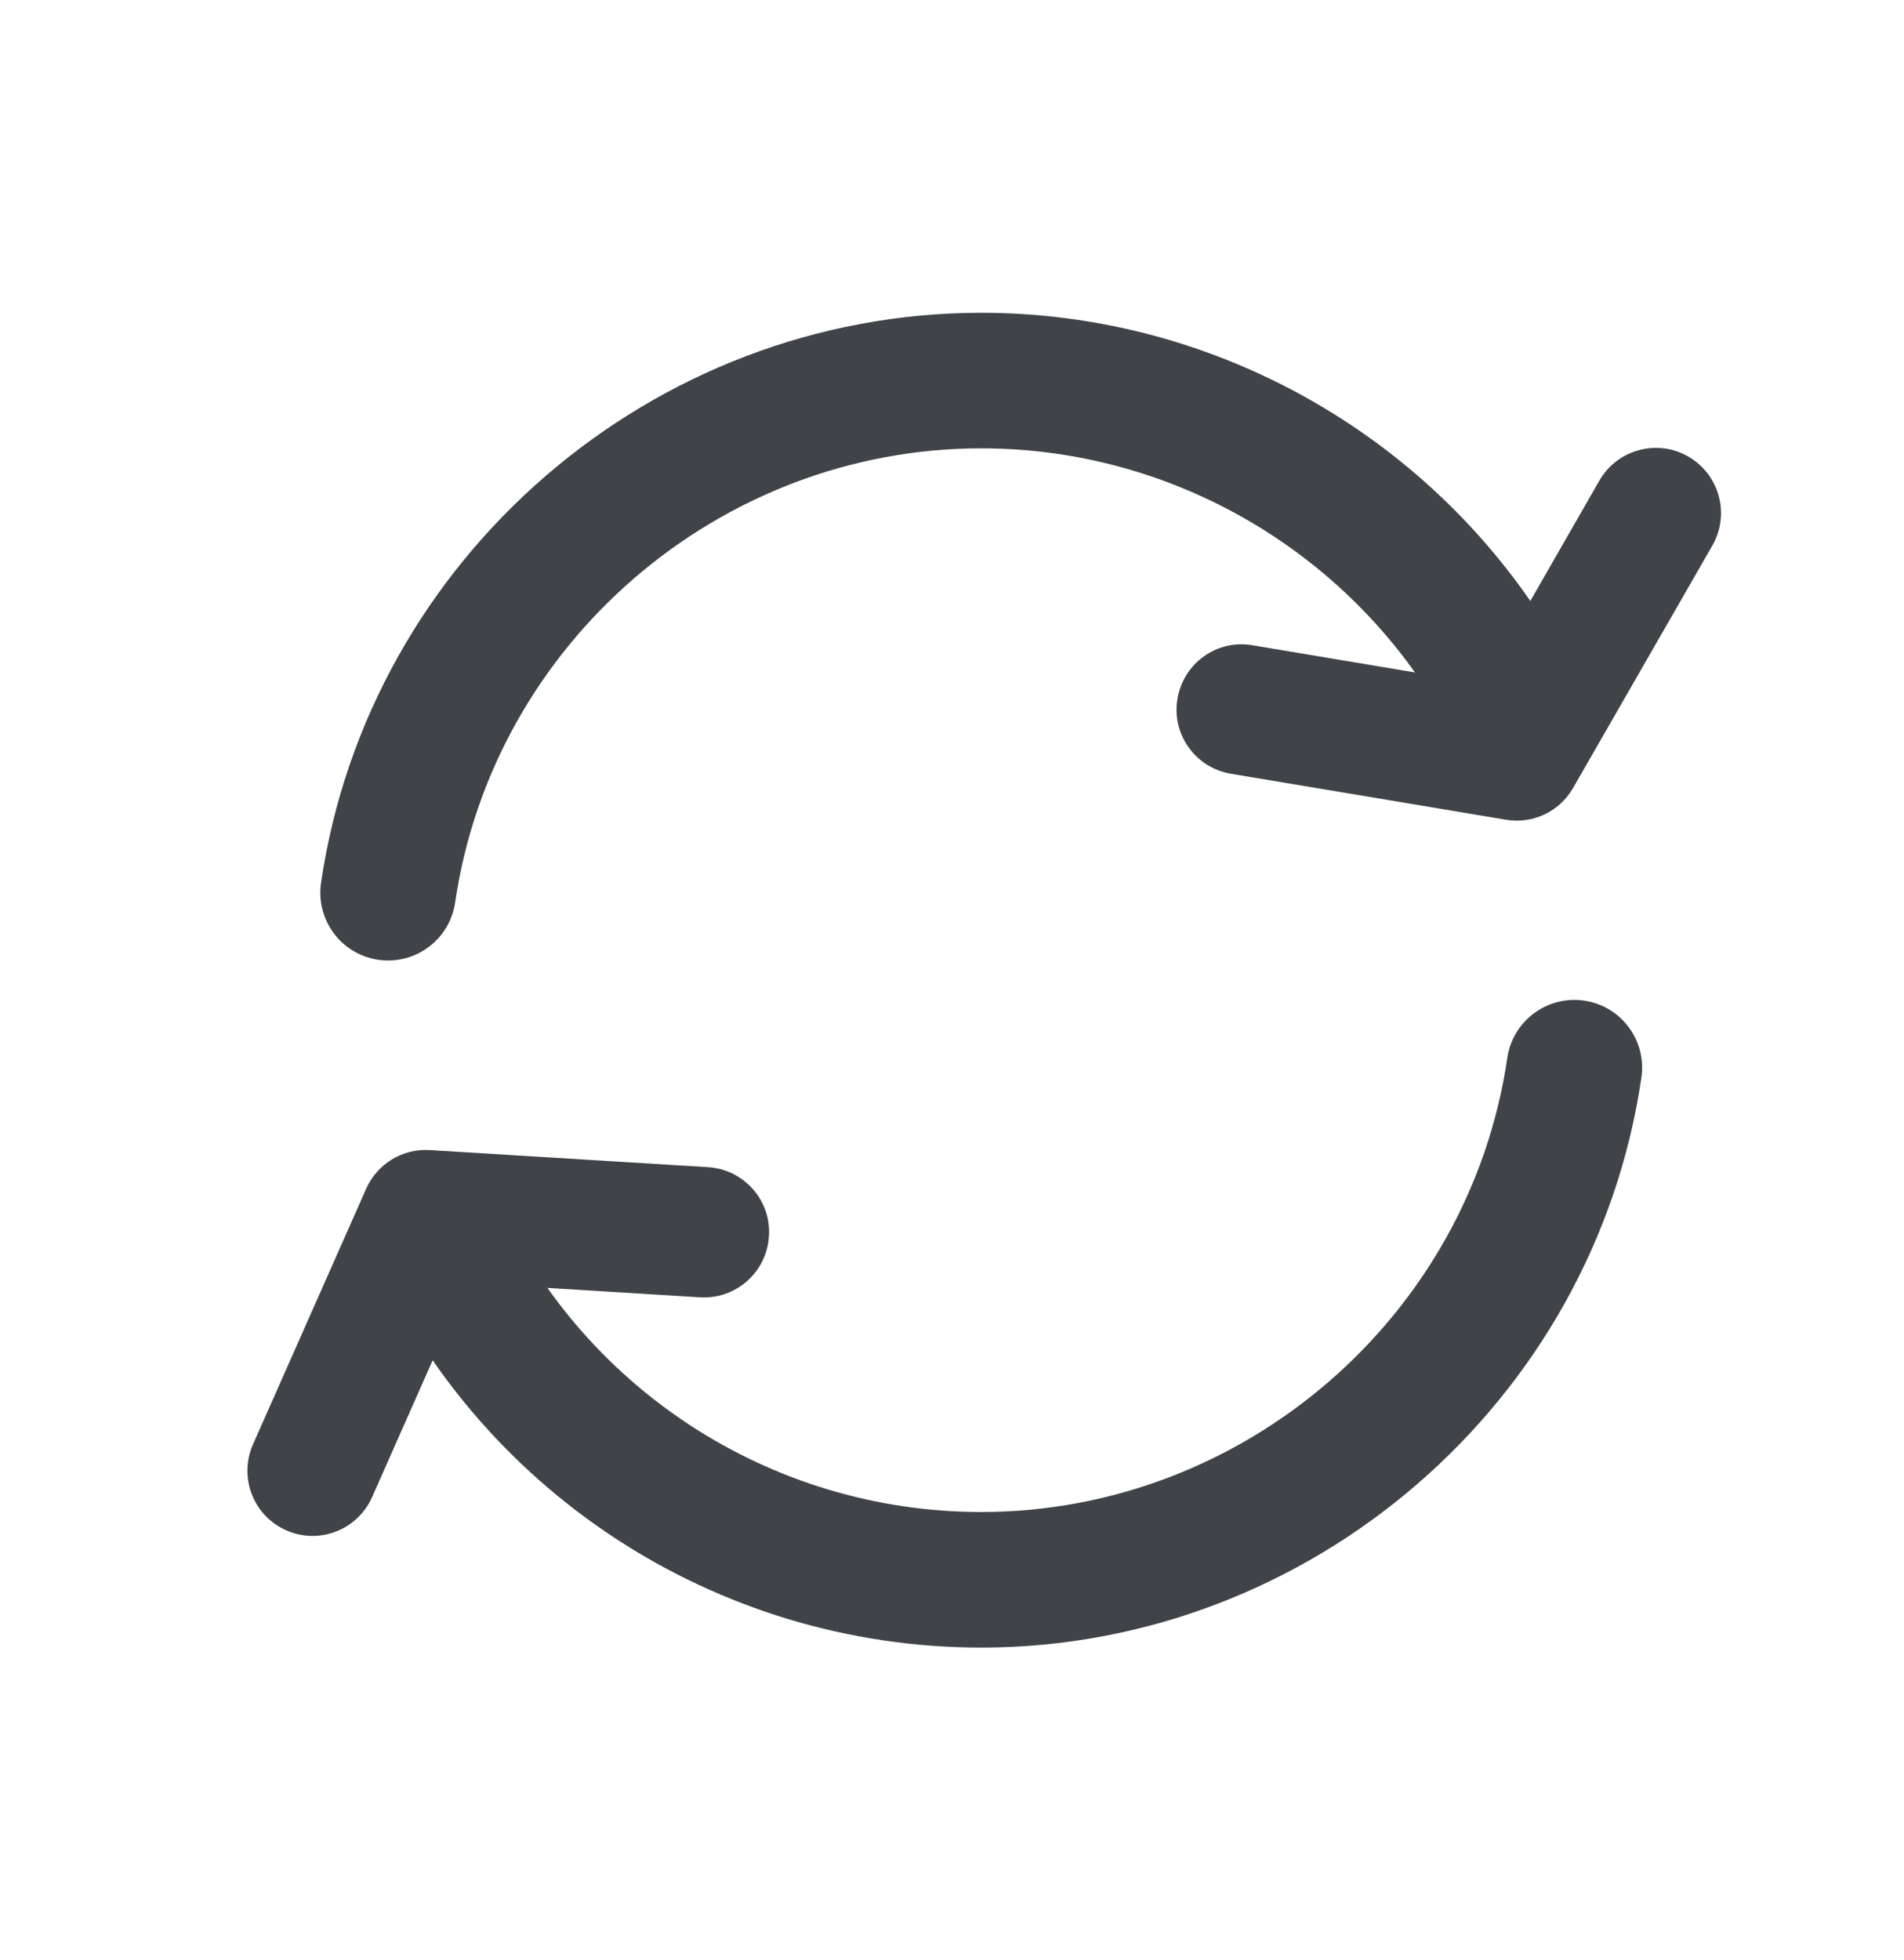 <?xml version="1.0" encoding="utf-8"?>
<!-- Generator: Adobe Illustrator 16.0.0, SVG Export Plug-In . SVG Version: 6.00 Build 0)  -->
<!DOCTYPE svg PUBLIC "-//W3C//DTD SVG 1.1//EN" "http://www.w3.org/Graphics/SVG/1.1/DTD/svg11.dtd">
<svg version="1.1" id="Calque_1" xmlns="http://www.w3.org/2000/svg" xmlns:xlink="http://www.w3.org/1999/xlink" x="0px" y="0px"
	 width="69px" height="71.028px" viewBox="0 0 69 71.028" enable-background="new 0 0 69 71.028" xml:space="preserve">
<path fill="#404347" d="M13.487,54.239c0,0,2.502-5.651,3.432-7.755c2.304,0.141,8.449,0.52,8.449,0.52
	c1.304,0.08,2.418-0.911,2.499-2.217c0.085-1.299-0.91-2.419-2.212-2.498L15.57,41.67c-0.983-0.061-1.899,0.499-2.299,1.398
	l-4.101,9.26c-0.529,1.196,0.008,2.589,1.2,3.117C11.563,55.977,12.957,55.436,13.487,54.239z"/>
<path fill="#404347" d="M57.959,17.416c0,0-3.077,5.363-4.222,7.358c-2.278-0.378-8.35-1.396-8.35-1.396
	c-1.29-0.221-2.501,0.654-2.716,1.941c-0.221,1.284,0.651,2.502,1.94,2.716l9.963,1.665c0.971,0.167,1.942-0.294,2.432-1.148
	l5.047-8.782c0.65-1.132,0.263-2.576-0.871-3.228C60.056,15.892,58.608,16.284,57.959,17.416z"/>
<path fill="#404347" d="M35.56,59.695c-9.629,0-18.337-5.707-22.18-14.538c-0.542-1.244,0.027-2.689,1.271-3.232
	c1.25-0.538,2.692,0.028,3.231,1.271c3.064,7.039,10.004,11.587,17.678,11.587c9.499,0,17.695-7.074,19.064-16.455
	c0.197-1.342,1.447-2.268,2.786-2.074c1.341,0.196,2.27,1.443,2.074,2.784C57.765,50.813,47.479,59.695,35.56,59.695z"/>
<path fill="#404347" d="M14.067,34.801c-0.119,0-0.238-0.008-0.358-0.025c-1.341-0.197-2.27-1.444-2.075-2.786
	c1.72-11.775,12.007-20.657,23.926-20.657c9.433,0,18.065,5.543,21.994,14.122c0.565,1.232,0.023,2.69-1.209,3.255
	c-1.235,0.565-2.691,0.023-3.255-1.211c-3.133-6.837-10.014-11.255-17.53-11.255c-9.498,0-17.695,7.074-19.066,16.456
	C16.314,33.922,15.266,34.801,14.067,34.801z"/>
</svg>
